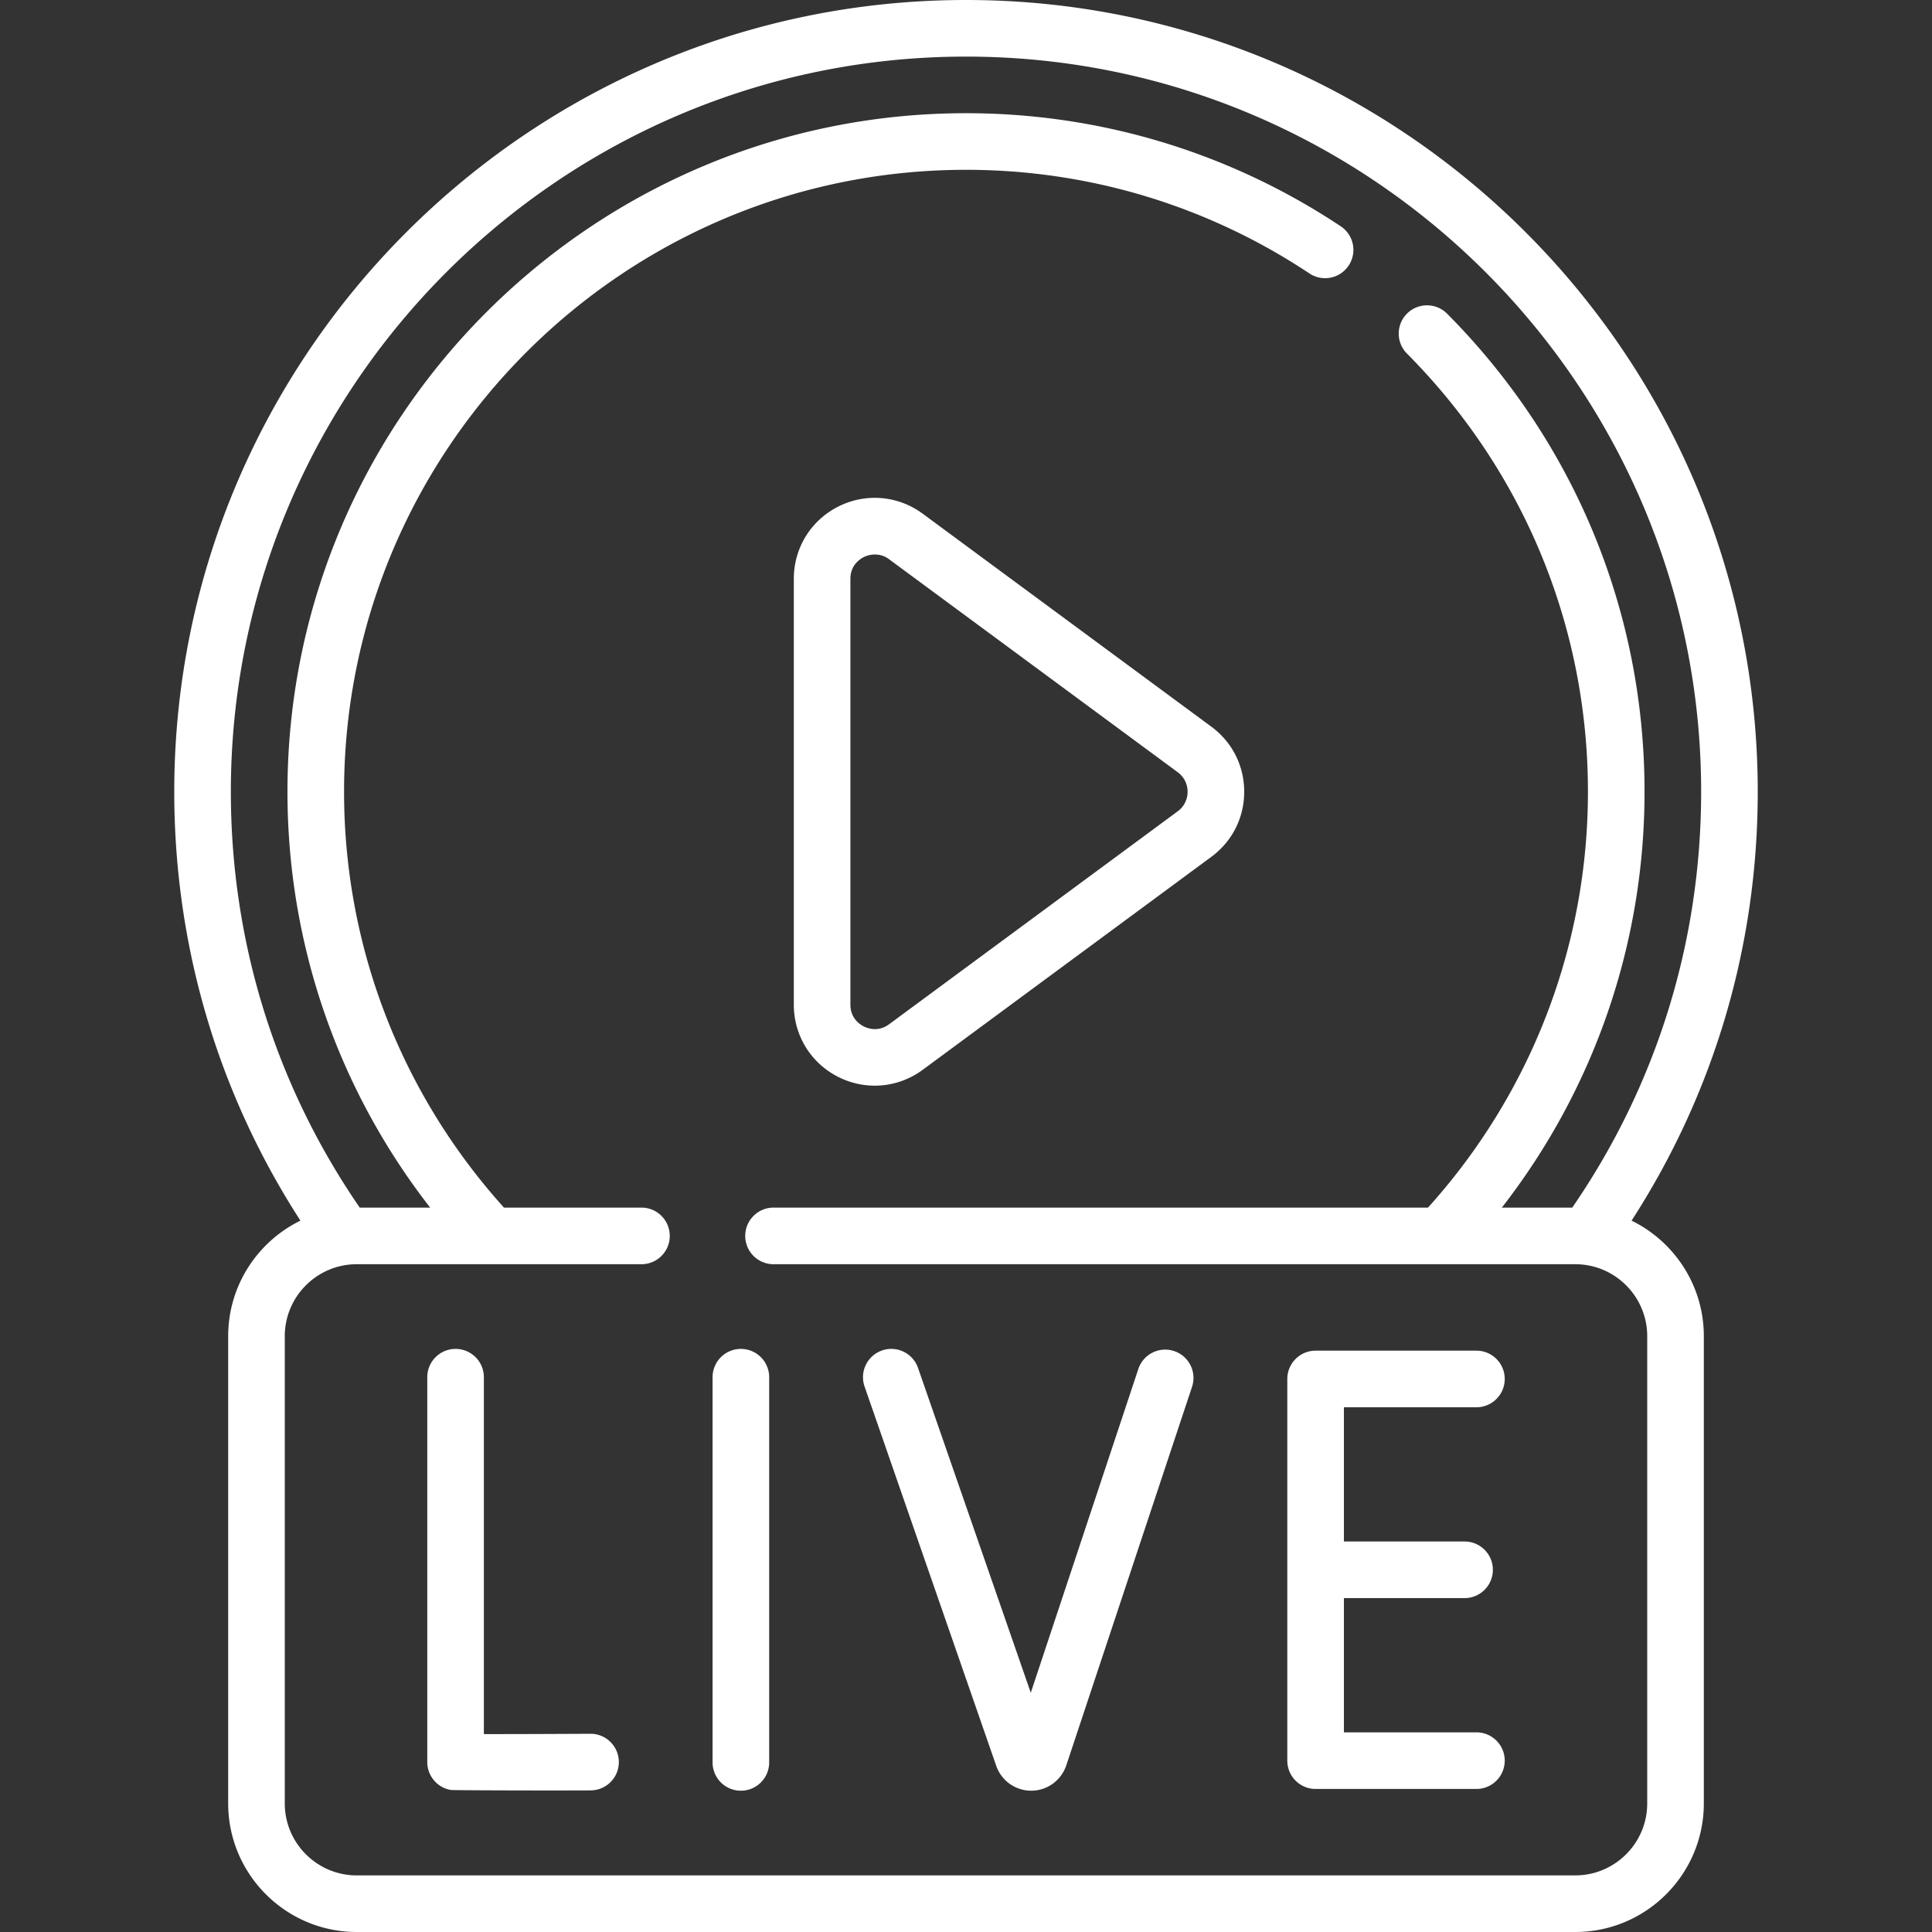 <svg xmlns="http://www.w3.org/2000/svg" version="1.1" xmlns:xlink="http://www.w3.org/1999/xlink" width="512" height="512" x="0" y="0" viewBox="0 0 512 512" style="enable-background:new 0 0 512 512" xml:space="preserve" class=""><rect x="0" y="0" width="512" height="512" fill="#333333" stroke="none"/><g transform="matrix(1,0,0,1,0,0)"><path d="M222.141 285.395c7.236 3.654 15.817 2.96 22.387-1.886l76.489-56.438c5.535-4.083 8.71-10.37 8.71-17.248 0-6.877-3.175-13.164-8.709-17.247l-76.49-56.438c-6.547-4.83-15.124-5.553-22.387-1.886-7.262 3.667-11.773 10.998-11.773 19.134V266.26c-.001 8.136 4.511 15.468 11.773 19.135zm3.226-132.008c0-3.573 2.472-5.207 3.534-5.744 1.856-.938 4.549-1.084 6.72.566l76.49 56.438c1.662 1.226 2.615 3.113 2.615 5.177s-.953 3.952-2.615 5.178l-76.49 56.438c-2.875 2.124-5.657 1.104-6.72.566s-3.534-2.171-3.534-5.744zm-68.889 306.082h-.043c-8.441.047-20.581.093-28.203.085v-94.579c0-4.143-3.357-7.5-7.5-7.5s-7.5 3.357-7.5 7.5v101.994a7.502 7.502 0 0 0 6.232 7.393c.533.091 25.494.172 37.055.107a7.5 7.5 0 0 0-.041-15zm275.905-135.988c21.903-33.866 33.438-72.94 33.438-113.661C465.82 94.125 371.695 0 256 0S46.18 94.125 46.18 209.82c0 40.72 11.534 79.794 33.438 113.661-11.327 5.543-19.148 17.186-19.148 30.624v123.82C60.47 496.714 75.756 512 94.545 512h322.912c18.789 0 34.075-15.286 34.075-34.075v-123.82c-.001-13.438-7.822-25.081-19.149-30.624zm4.148 154.444c0 10.519-8.557 19.075-19.075 19.075H94.544c-10.519 0-19.075-8.557-19.075-19.075v-123.82c0-10.518 8.557-19.074 19.075-19.074h75.45c4.143 0 7.5-3.357 7.5-7.5s-3.357-7.5-7.5-7.5h-36.432C106.21 289.683 91.18 250.678 91.18 209.82 91.18 118.938 165.118 45 256 45c32.516 0 63.986 9.498 91.012 27.466a7.497 7.497 0 0 0 10.397-2.093 7.498 7.498 0 0 0-2.093-10.397C325.823 40.365 291.479 30 256 30c-99.153 0-179.82 80.667-179.82 179.82 0 40.197 13.328 78.748 37.821 110.21H95.337C72.978 287.538 61.18 249.522 61.18 209.82 61.18 102.396 148.576 15 256 15s194.82 87.396 194.82 194.82c0 39.702-11.798 77.718-34.157 110.21h-18.664c24.493-31.462 37.821-70.013 37.821-110.21 0-47.748-18.583-92.742-52.326-126.696a7.5 7.5 0 0 0-10.606-.032 7.5 7.5 0 0 0-.032 10.606c30.931 31.124 47.965 72.363 47.965 116.122 0 40.857-15.031 79.863-42.383 110.21H204.994c-4.143 0-7.5 3.357-7.5 7.5s3.357 7.5 7.5 7.5h212.462c10.519 0 19.075 8.557 19.075 19.074zM391.269 372.94c4.143 0 7.5-3.357 7.5-7.5s-3.357-7.5-7.5-7.5h-42.62a7.499 7.499 0 0 0-7.5 7.5v101.148c0 4.143 3.357 7.5 7.5 7.5h42.62c4.143 0 7.5-3.357 7.5-7.5s-3.357-7.5-7.5-7.5h-35.12v-35.574h31.978c4.143 0 7.5-3.357 7.5-7.5s-3.357-7.5-7.5-7.5h-31.978V372.94zm-80.119-14.895a7.498 7.498 0 0 0-9.481 4.753l-28.502 85.797-29.88-86.079c-1.357-3.914-5.633-5.99-9.544-4.626a7.5 7.5 0 0 0-4.626 9.544l34.919 100.6a9.812 9.812 0 0 0 9.238 6.521h.066c4.17-.028 7.873-2.699 9.232-6.697l33.33-100.331a7.498 7.498 0 0 0-4.752-9.482zm-114.81-.57a7.499 7.499 0 0 0-7.5 7.5v102.08c0 4.143 3.357 7.5 7.5 7.5s7.5-3.357 7.5-7.5v-102.08a7.5 7.5 0 0 0-7.5-7.5z" fill="#ffffff" opacity="1" data-original="#000000" class=""></path></g></svg>
